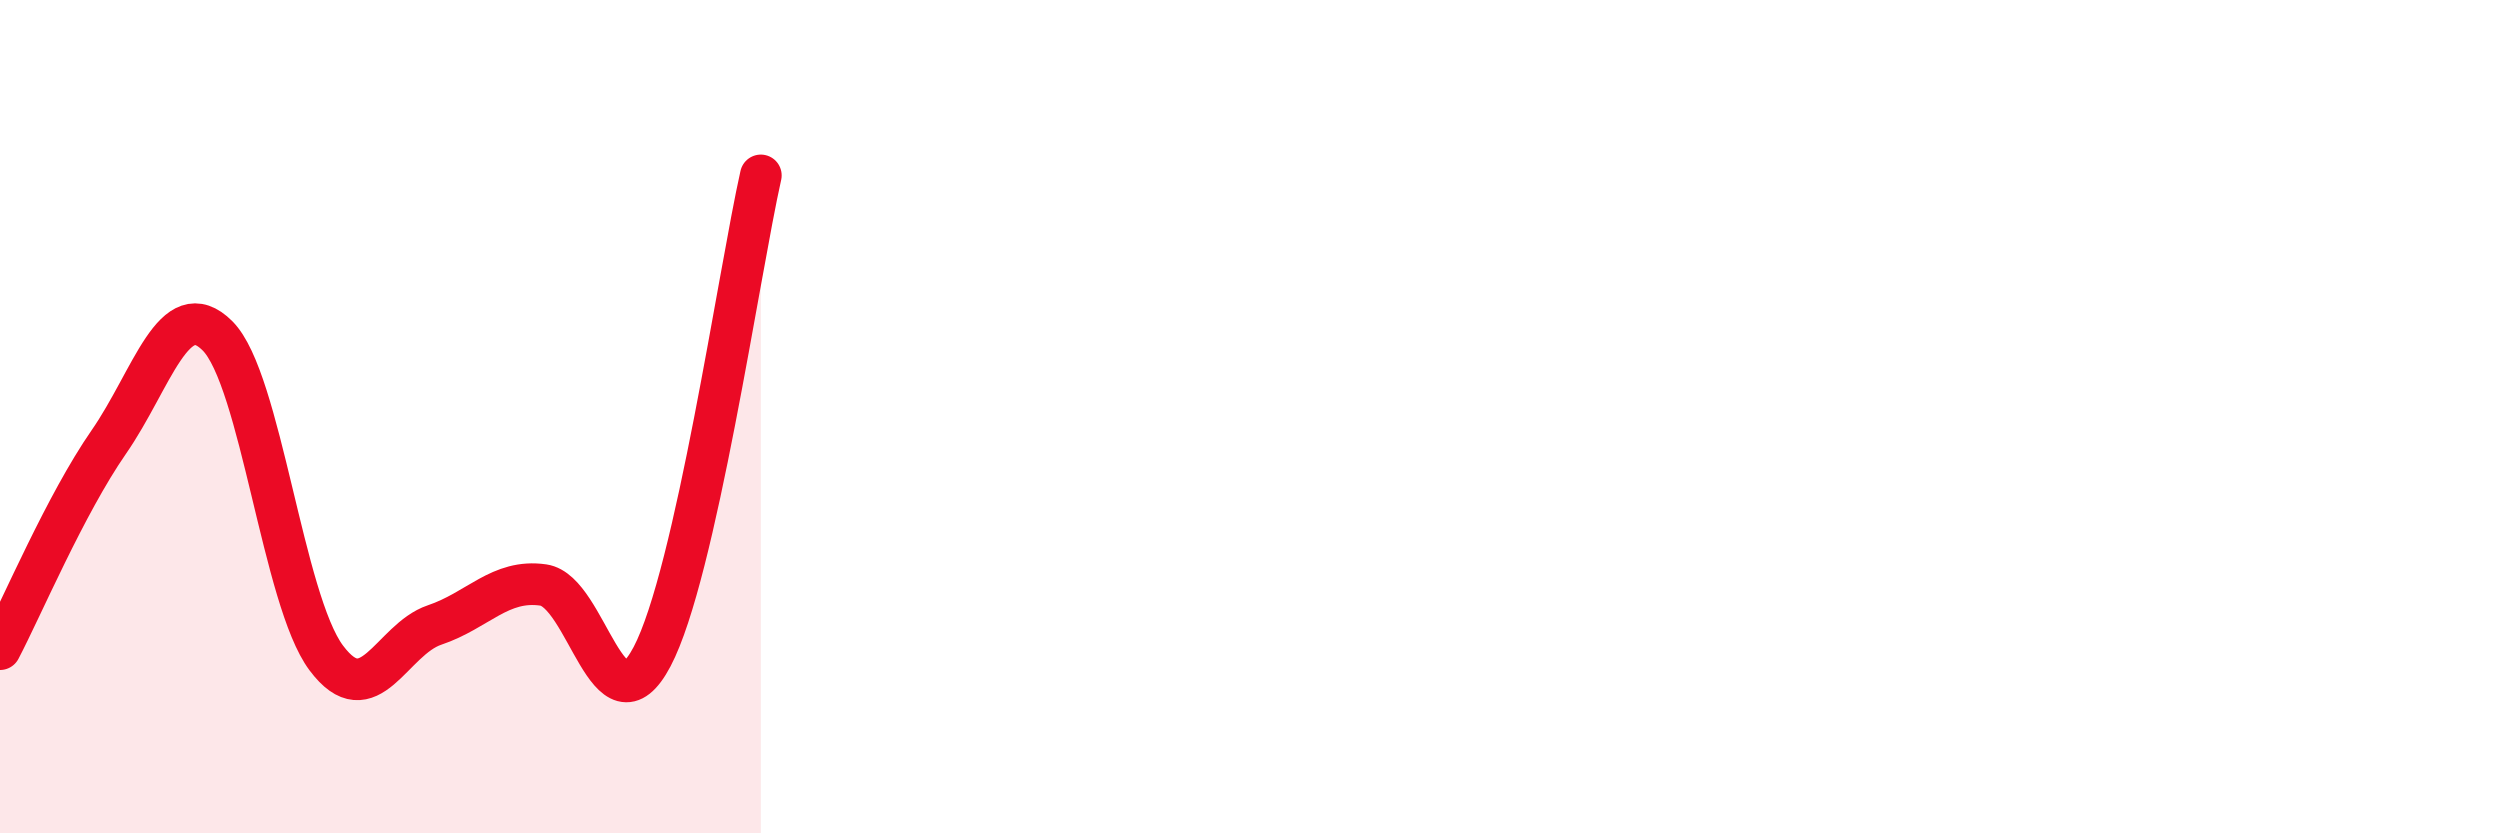
    <svg width="60" height="20" viewBox="0 0 60 20" xmlns="http://www.w3.org/2000/svg">
      <path
        d="M 0,15.58 C 0.52,14.59 1.57,12.11 2.61,10.61 C 3.65,9.11 4.18,7.02 5.22,8.06 C 6.26,9.1 6.79,14.4 7.83,15.79 C 8.87,17.18 9.39,15.35 10.43,15 C 11.47,14.65 12,13.89 13.04,14.04 C 14.08,14.19 14.61,17.73 15.65,15.76 C 16.69,13.79 17.74,6.52 18.26,4.21L18.26 20L0 20Z"
        fill="#EB0A25"
        opacity="0.1"
        stroke-linecap="round"
        stroke-linejoin="round"
      />
      <path
        d="M 0,15.58 C 0.52,14.59 1.57,12.11 2.61,10.61 C 3.65,9.11 4.18,7.02 5.22,8.06 C 6.26,9.1 6.79,14.4 7.83,15.79 C 8.87,17.18 9.39,15.35 10.43,15 C 11.47,14.65 12,13.89 13.04,14.04 C 14.08,14.19 14.61,17.73 15.65,15.76 C 16.69,13.79 17.74,6.52 18.26,4.21"
        stroke="#EB0A25"
        stroke-width="1"
        fill="none"
        stroke-linecap="round"
        stroke-linejoin="round"
      />
    </svg>
  